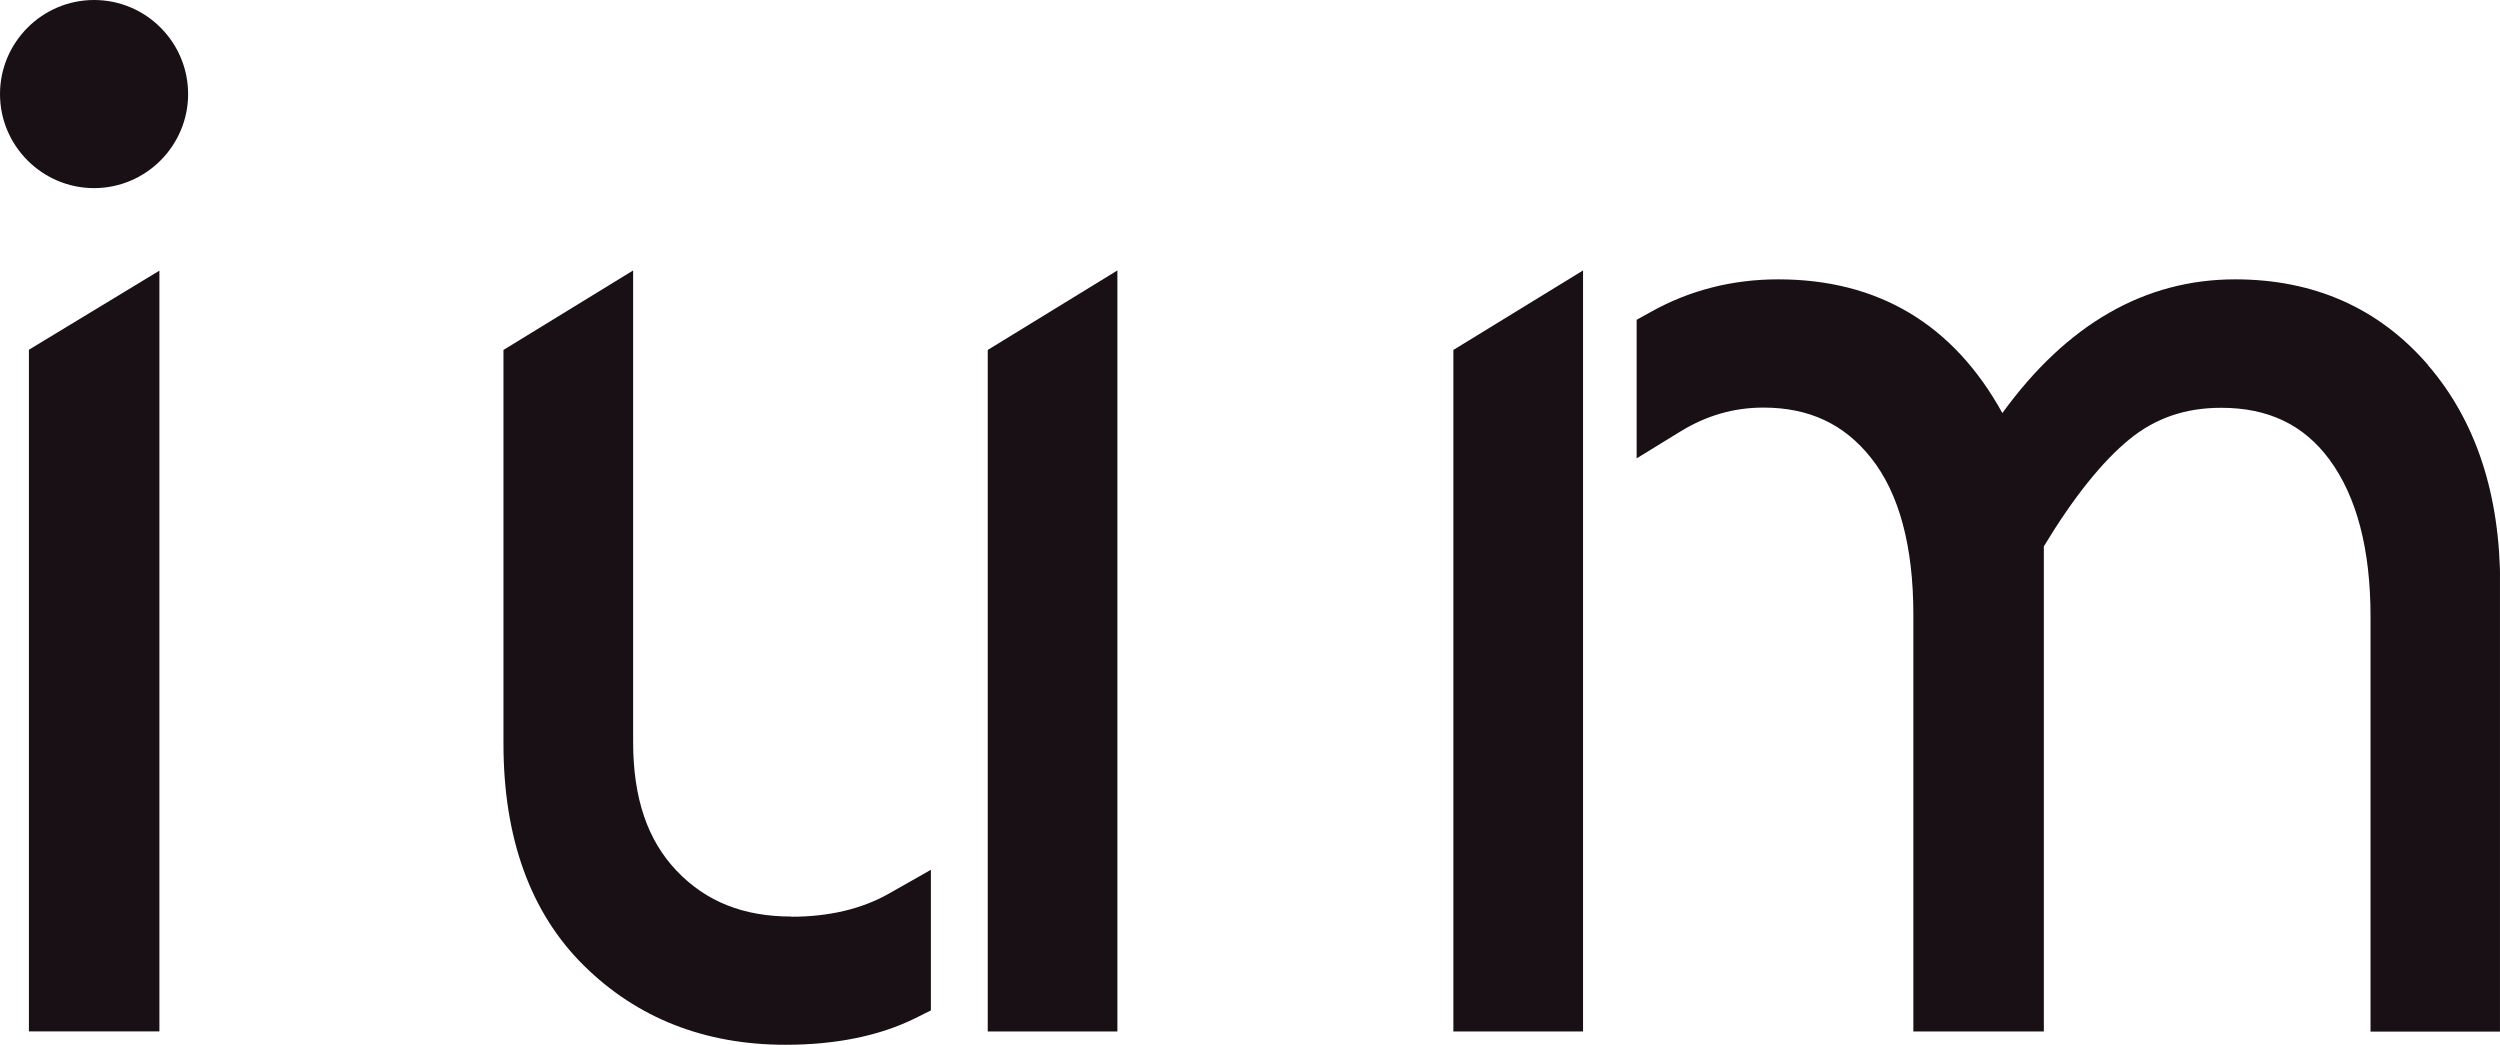 <svg width="134" height="56" viewBox="0 0 134 56" fill="none" xmlns="http://www.w3.org/2000/svg">
<g clip-path="url(#clip0_0_433)">
<path d="M1.55 55.284H8.544V14.507L1.55 18.746V55.284Z" fill="#181014"/>
<path d="M52.943 55.285H59.892V14.496L52.943 18.757V55.285Z" fill="#181014"/>
<path d="M42.415 49.126C39.856 49.126 37.861 48.335 36.289 46.697C34.706 45.049 33.936 42.783 33.936 39.769V14.496L26.986 18.757V39.867C26.986 44.93 28.439 48.931 31.291 51.75C34.142 54.569 37.774 56 42.1 56C44.8 56 47.142 55.523 49.05 54.58L49.896 54.157V46.622L47.619 47.912C46.177 48.725 44.42 49.137 42.415 49.137V49.126Z" fill="#181014"/>
<path d="M77.901 55.285H84.851V14.496L77.901 18.757V55.285Z" fill="#181014"/>
<path d="M130.139 19.559C127.515 16.524 124.046 14.973 119.806 14.973C114.96 14.973 110.775 17.38 107.327 22.14C104.703 17.38 100.67 14.973 95.314 14.973C92.853 14.973 90.565 15.559 88.505 16.708L87.724 17.142V24.569L90.055 23.137C91.465 22.27 92.928 21.847 94.522 21.847C96.962 21.847 98.848 22.725 100.29 24.547C101.797 26.444 102.556 29.274 102.556 32.95V55.285H109.55V29.285C111.143 26.65 112.694 24.72 114.147 23.538C115.545 22.4 117.15 21.858 119.058 21.858C121.584 21.858 123.482 22.769 124.859 24.634C126.322 26.618 127.06 29.448 127.06 33.036V55.295H134.01V31.334C134.01 26.498 132.709 22.552 130.139 19.57V19.559Z" fill="#181014"/>
<path d="M5.042 0C2.266 0 0 2.266 0 5.042C0 7.817 2.266 10.083 5.042 10.083C7.817 10.083 10.083 7.817 10.083 5.042C10.083 2.266 7.828 0 5.042 0Z" fill="#181014"/>
</g>
<defs>
<clipPath id="clip0_0_433">
<rect width="133.999" height="56" fill="white"/>
</clipPath>
</defs>
</svg>
